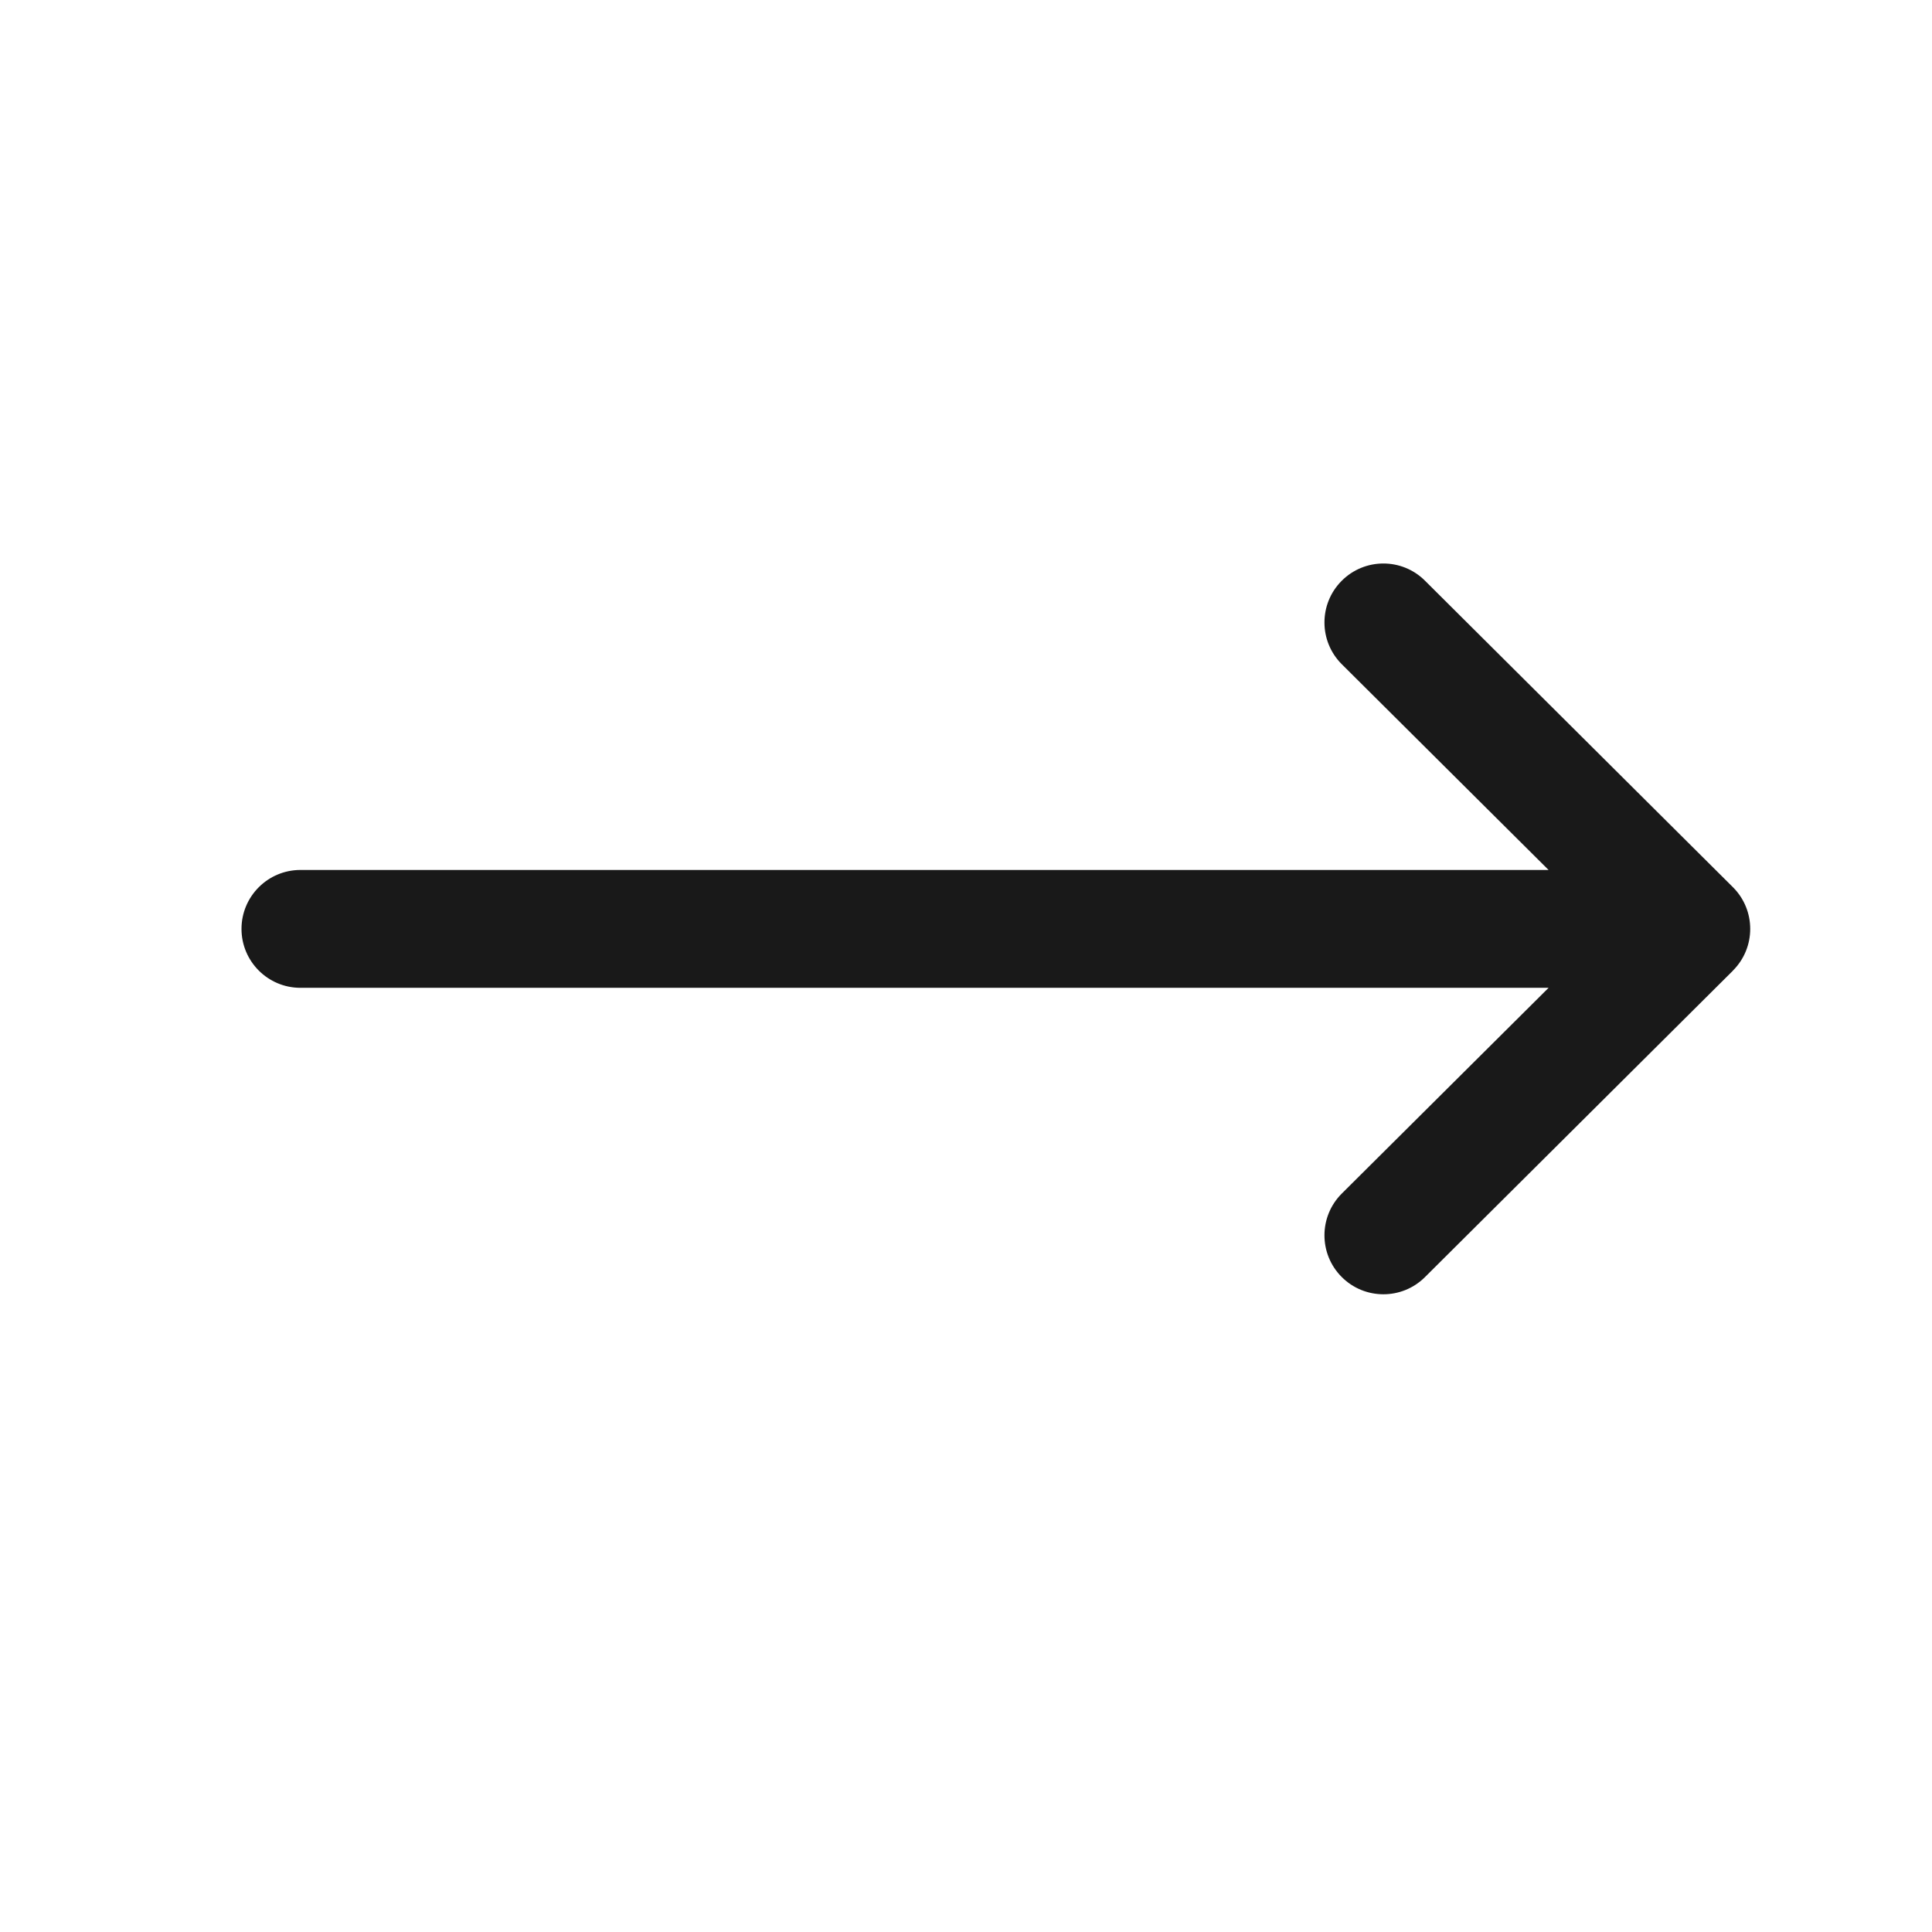 <svg width="24" height="24" viewBox="0 0 24 24" fill="none" xmlns="http://www.w3.org/2000/svg">
<path d="M21.527 11.021C21.527 11.021 21.527 11.02 21.526 11.02L17.701 7.213C17.415 6.928 16.951 6.929 16.666 7.216C16.381 7.502 16.382 7.966 16.668 8.251L19.237 10.807H3.732C3.328 10.807 3 11.135 3 11.539C3 11.943 3.328 12.271 3.732 12.271H19.237L16.668 14.827C16.382 15.112 16.381 15.576 16.666 15.862C16.951 16.149 17.415 16.15 17.701 15.865L21.527 12.058C21.527 12.058 21.527 12.057 21.527 12.057C21.814 11.771 21.813 11.306 21.527 11.021Z" fill="black" fill-opacity="0.9"/>
</svg>
